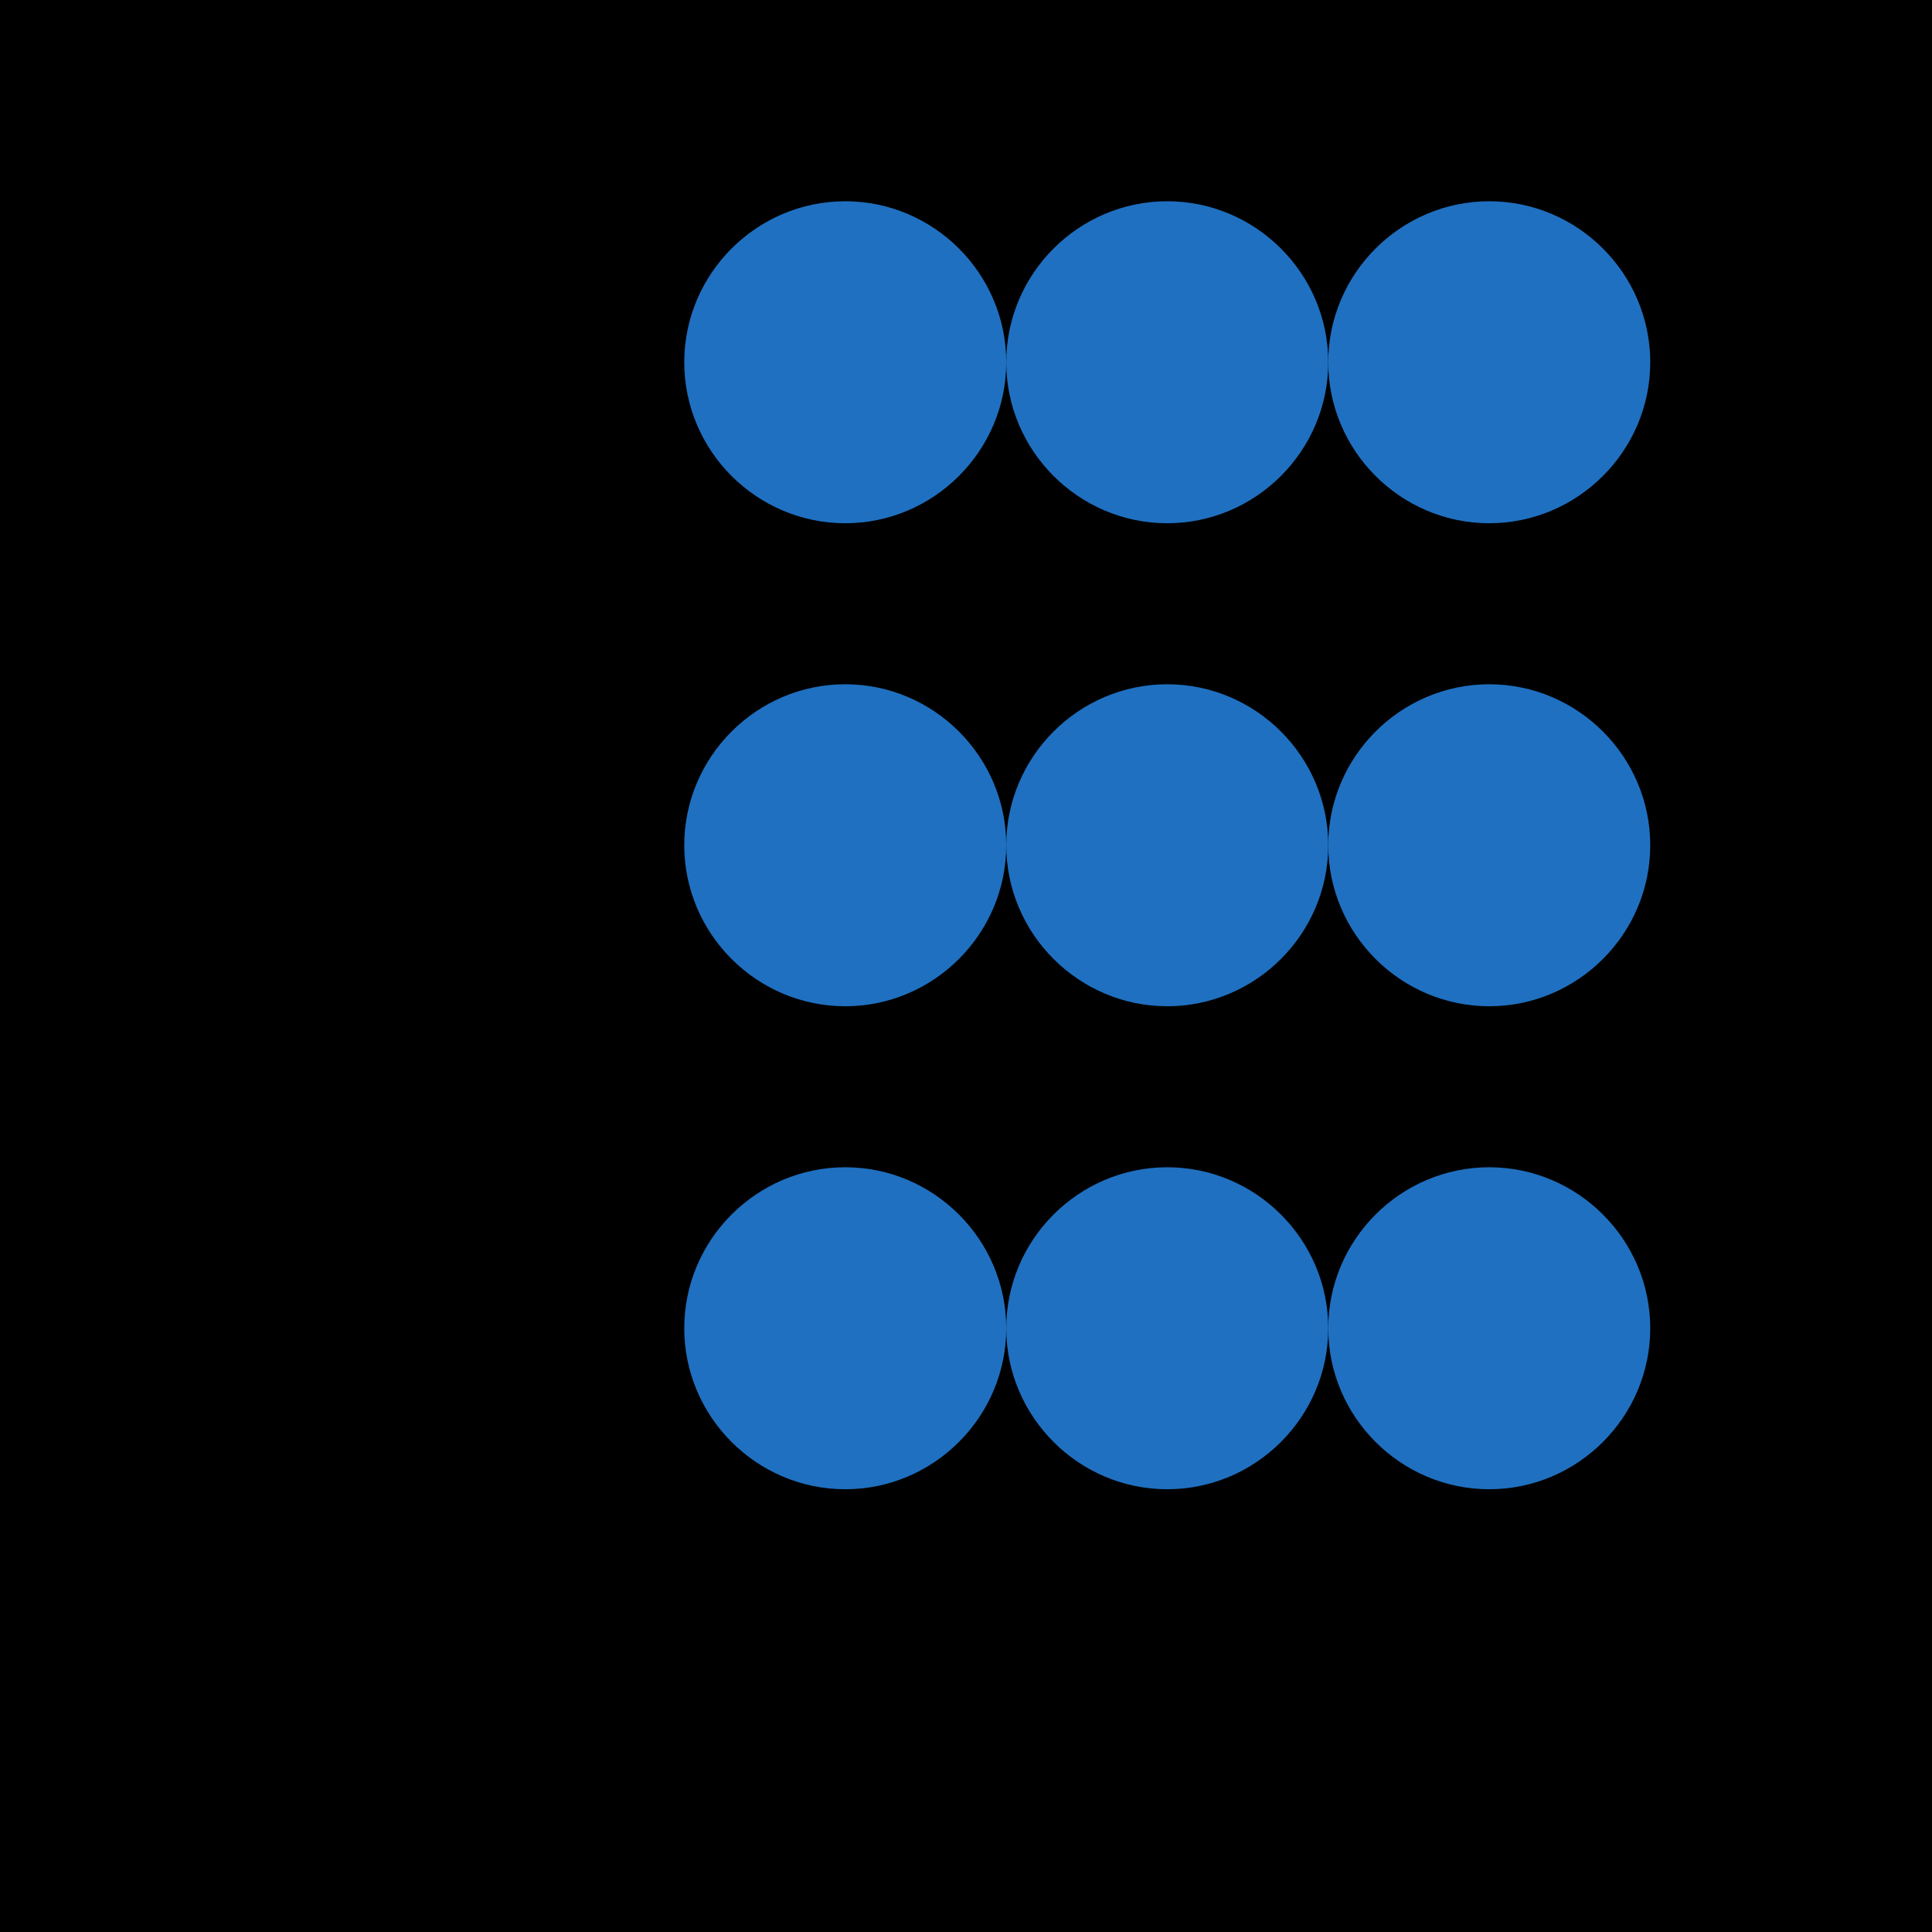 <svg xmlns="http://www.w3.org/2000/svg" viewBox="0 0 24 24" fill="none">
  <path d="M0 0h24v24H0V0z" fill="#000000"/>
  <path d="M8.5 4.5c0-1.1.9-2 2-2s2 .9 2 2-.9 2-2 2-2-.9-2-2zm0 6c0-1.1.9-2 2-2s2 .9 2 2-.9 2-2 2-2-.9-2-2zm0 6c0-1.1.9-2 2-2s2 .9 2 2-.9 2-2 2-2-.9-2-2z" fill="#1F70C1"/>
  <path d="M16.5 4.5c0-1.1.9-2 2-2s2 .9 2 2-.9 2-2 2-2-.9-2-2zm0 6c0-1.1.9-2 2-2s2 .9 2 2-.9 2-2 2-2-.9-2-2zm0 6c0-1.1.9-2 2-2s2 .9 2 2-.9 2-2 2-2-.9-2-2z" fill="#1F70C1"/>
  <path d="M12.5 4.5c0-1.1.9-2 2-2s2 .9 2 2-.9 2-2 2-2-.9-2-2zm0 6c0-1.1.9-2 2-2s2 .9 2 2-.9 2-2 2-2-.9-2-2zm0 6c0-1.1.9-2 2-2s2 .9 2 2-.9 2-2 2-2-.9-2-2z" fill="#1F70C1"/>
</svg>